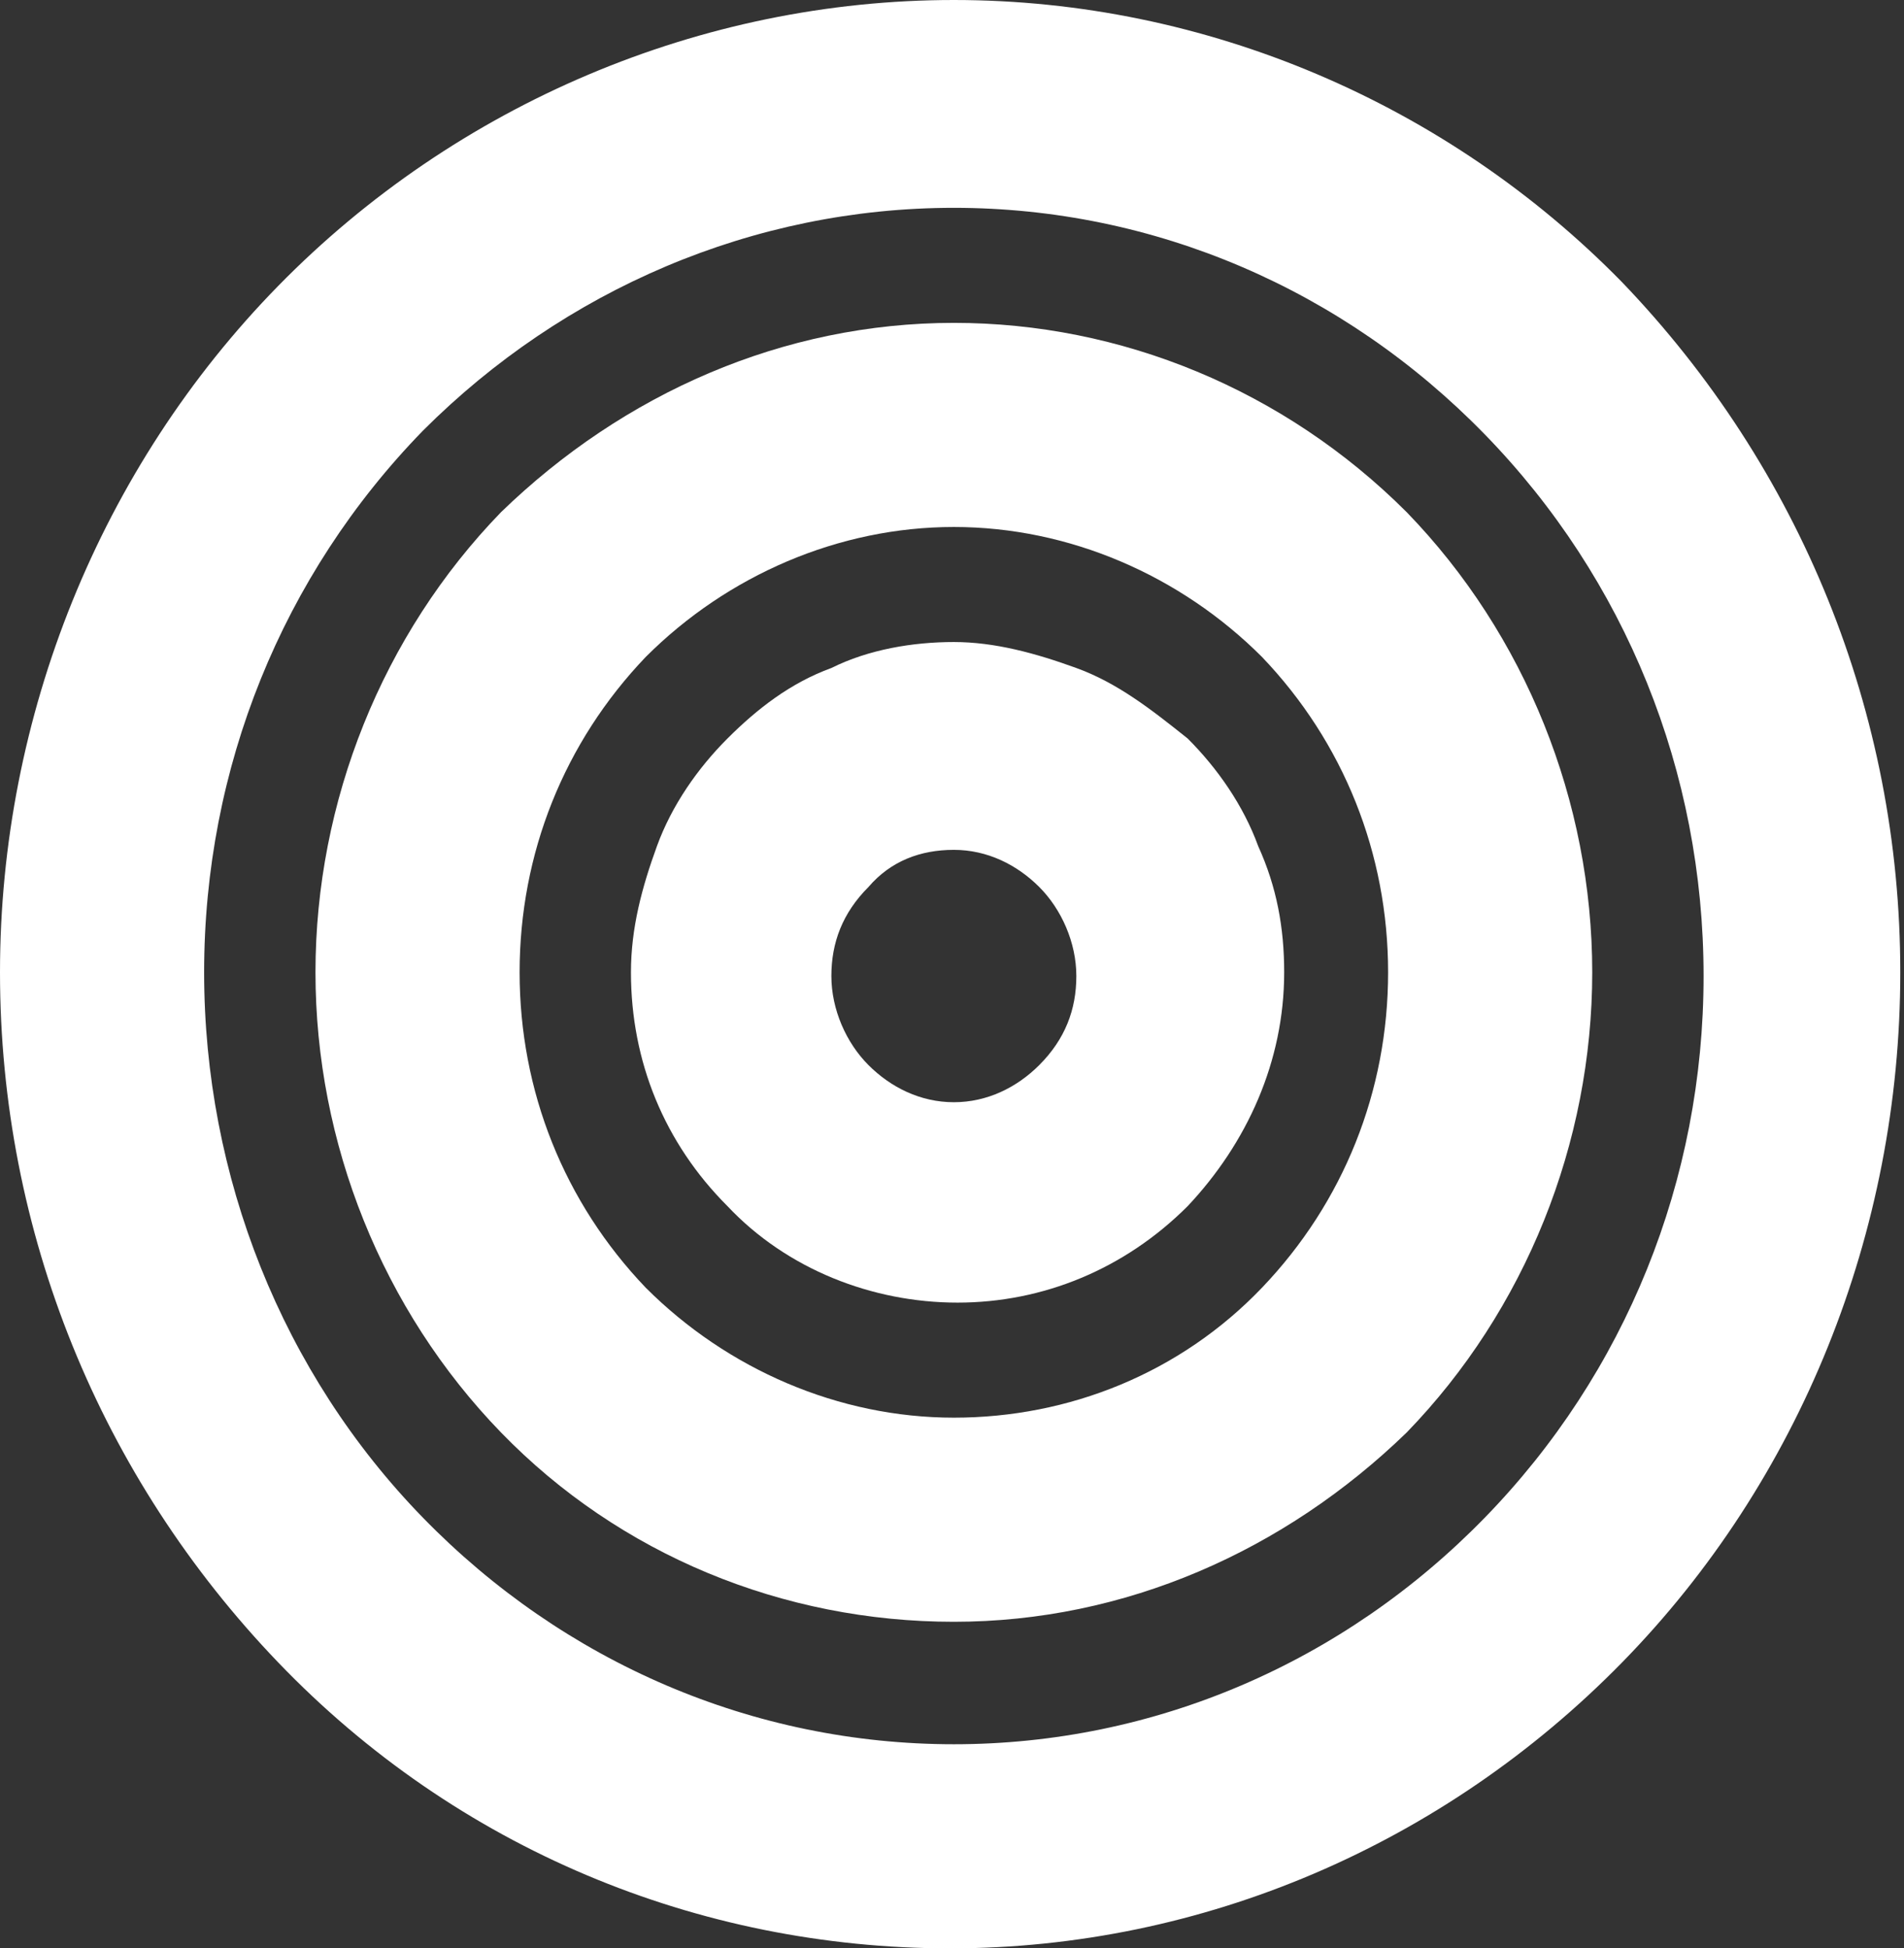 <?xml version="1.0" encoding="utf-8"?>
<!-- Generator: Adobe Illustrator 24.3.0, SVG Export Plug-In . SVG Version: 6.00 Build 0)  -->
<svg version="1.1" id="Calque_1" xmlns="http://www.w3.org/2000/svg" xmlns:xlink="http://www.w3.org/1999/xlink" x="0px" y="0px"
	 viewBox="0 0 51.3 52.5" style="enable-background:new 0 0 51.3 52.5;" xml:space="preserve">
<rect x="0" y="0" width="51.3" height="52.5" fill="#333333" stroke="none"/>
<style type="text/css">
	.st0{fill:#FFFFFF;}
</style>
<path class="st0" d="M25.7,5.6c5.4,0,10.5,2.2,14.3,6.1c3.8,3.9,5.9,9.1,5.9,14.6c0,5.5-2.1,10.7-5.9,14.6
	c-3.8,3.9-8.9,6.1-14.3,6.1c-5.4,0-10.5-2.2-14.3-6.1C7.6,37,5.5,31.7,5.5,26.2c0-5.5,2.1-10.7,5.9-14.6C15.2,7.8,20.3,5.6,25.7,5.6
	z M25.7,0C18.9,0,12.3,2.8,7.5,7.7C2.7,12.6,0,19.3,0,26.2c0,7,2.7,13.6,7.5,18.6s11.3,7.7,18.1,7.7s13.3-2.8,18.1-7.7
	s7.5-11.6,7.5-18.6c0-7-2.7-13.6-7.5-18.6C39,2.8,32.5,0,25.7,0z"/>
<path class="st0" d="M25.7,14.2c3.1,0,6.1,1.3,8.3,3.5c2.2,2.3,3.4,5.3,3.4,8.5c0,3.2-1.2,6.2-3.4,8.5c-2.2,2.3-5.2,3.5-8.3,3.5
	c-3.1,0-6.1-1.3-8.3-3.5c-2.2-2.3-3.4-5.3-3.4-8.5c0-3.2,1.2-6.2,3.4-8.5C19.6,15.5,22.6,14.2,25.7,14.2z M25.7,8.7
	c-4.6,0-8.9,1.9-12.2,5.1c-3.2,3.3-5,7.8-5,12.4s1.8,9.1,5,12.4c3.2,3.3,7.6,5.1,12.2,5.1s8.9-1.9,12.2-5.1c3.2-3.3,5-7.8,5-12.4
	s-1.8-9.1-5-12.4C34.6,10.5,30.2,8.7,25.7,8.7z"/>
<path class="st0" d="M25.7,22.9c0.9,0,1.7,0.4,2.3,1c0.6,0.6,1,1.5,1,2.4c0,0.9-0.3,1.7-1,2.4c-0.6,0.6-1.4,1-2.3,1
	c-0.9,0-1.7-0.4-2.3-1c-0.6-0.6-1-1.5-1-2.4c0-0.9,0.3-1.7,1-2.4C24,23.2,24.8,22.9,25.7,22.9z M25.7,17.3c-1.1,0-2.3,0.2-3.3,0.7
	c-1.1,0.4-2,1.1-2.8,1.9c-0.8,0.8-1.5,1.8-1.9,2.9c-0.4,1.1-0.7,2.2-0.7,3.4c0,2.4,0.9,4.6,2.6,6.3c1.6,1.7,3.9,2.6,6.2,2.6
	s4.5-0.9,6.2-2.6c1.6-1.7,2.6-3.9,2.6-6.3c0-1.2-0.2-2.3-0.7-3.4c-0.4-1.1-1.1-2.1-1.9-2.9C31,19.1,30.1,18.4,29,18
	S26.8,17.3,25.7,17.3z"/>
</svg>
